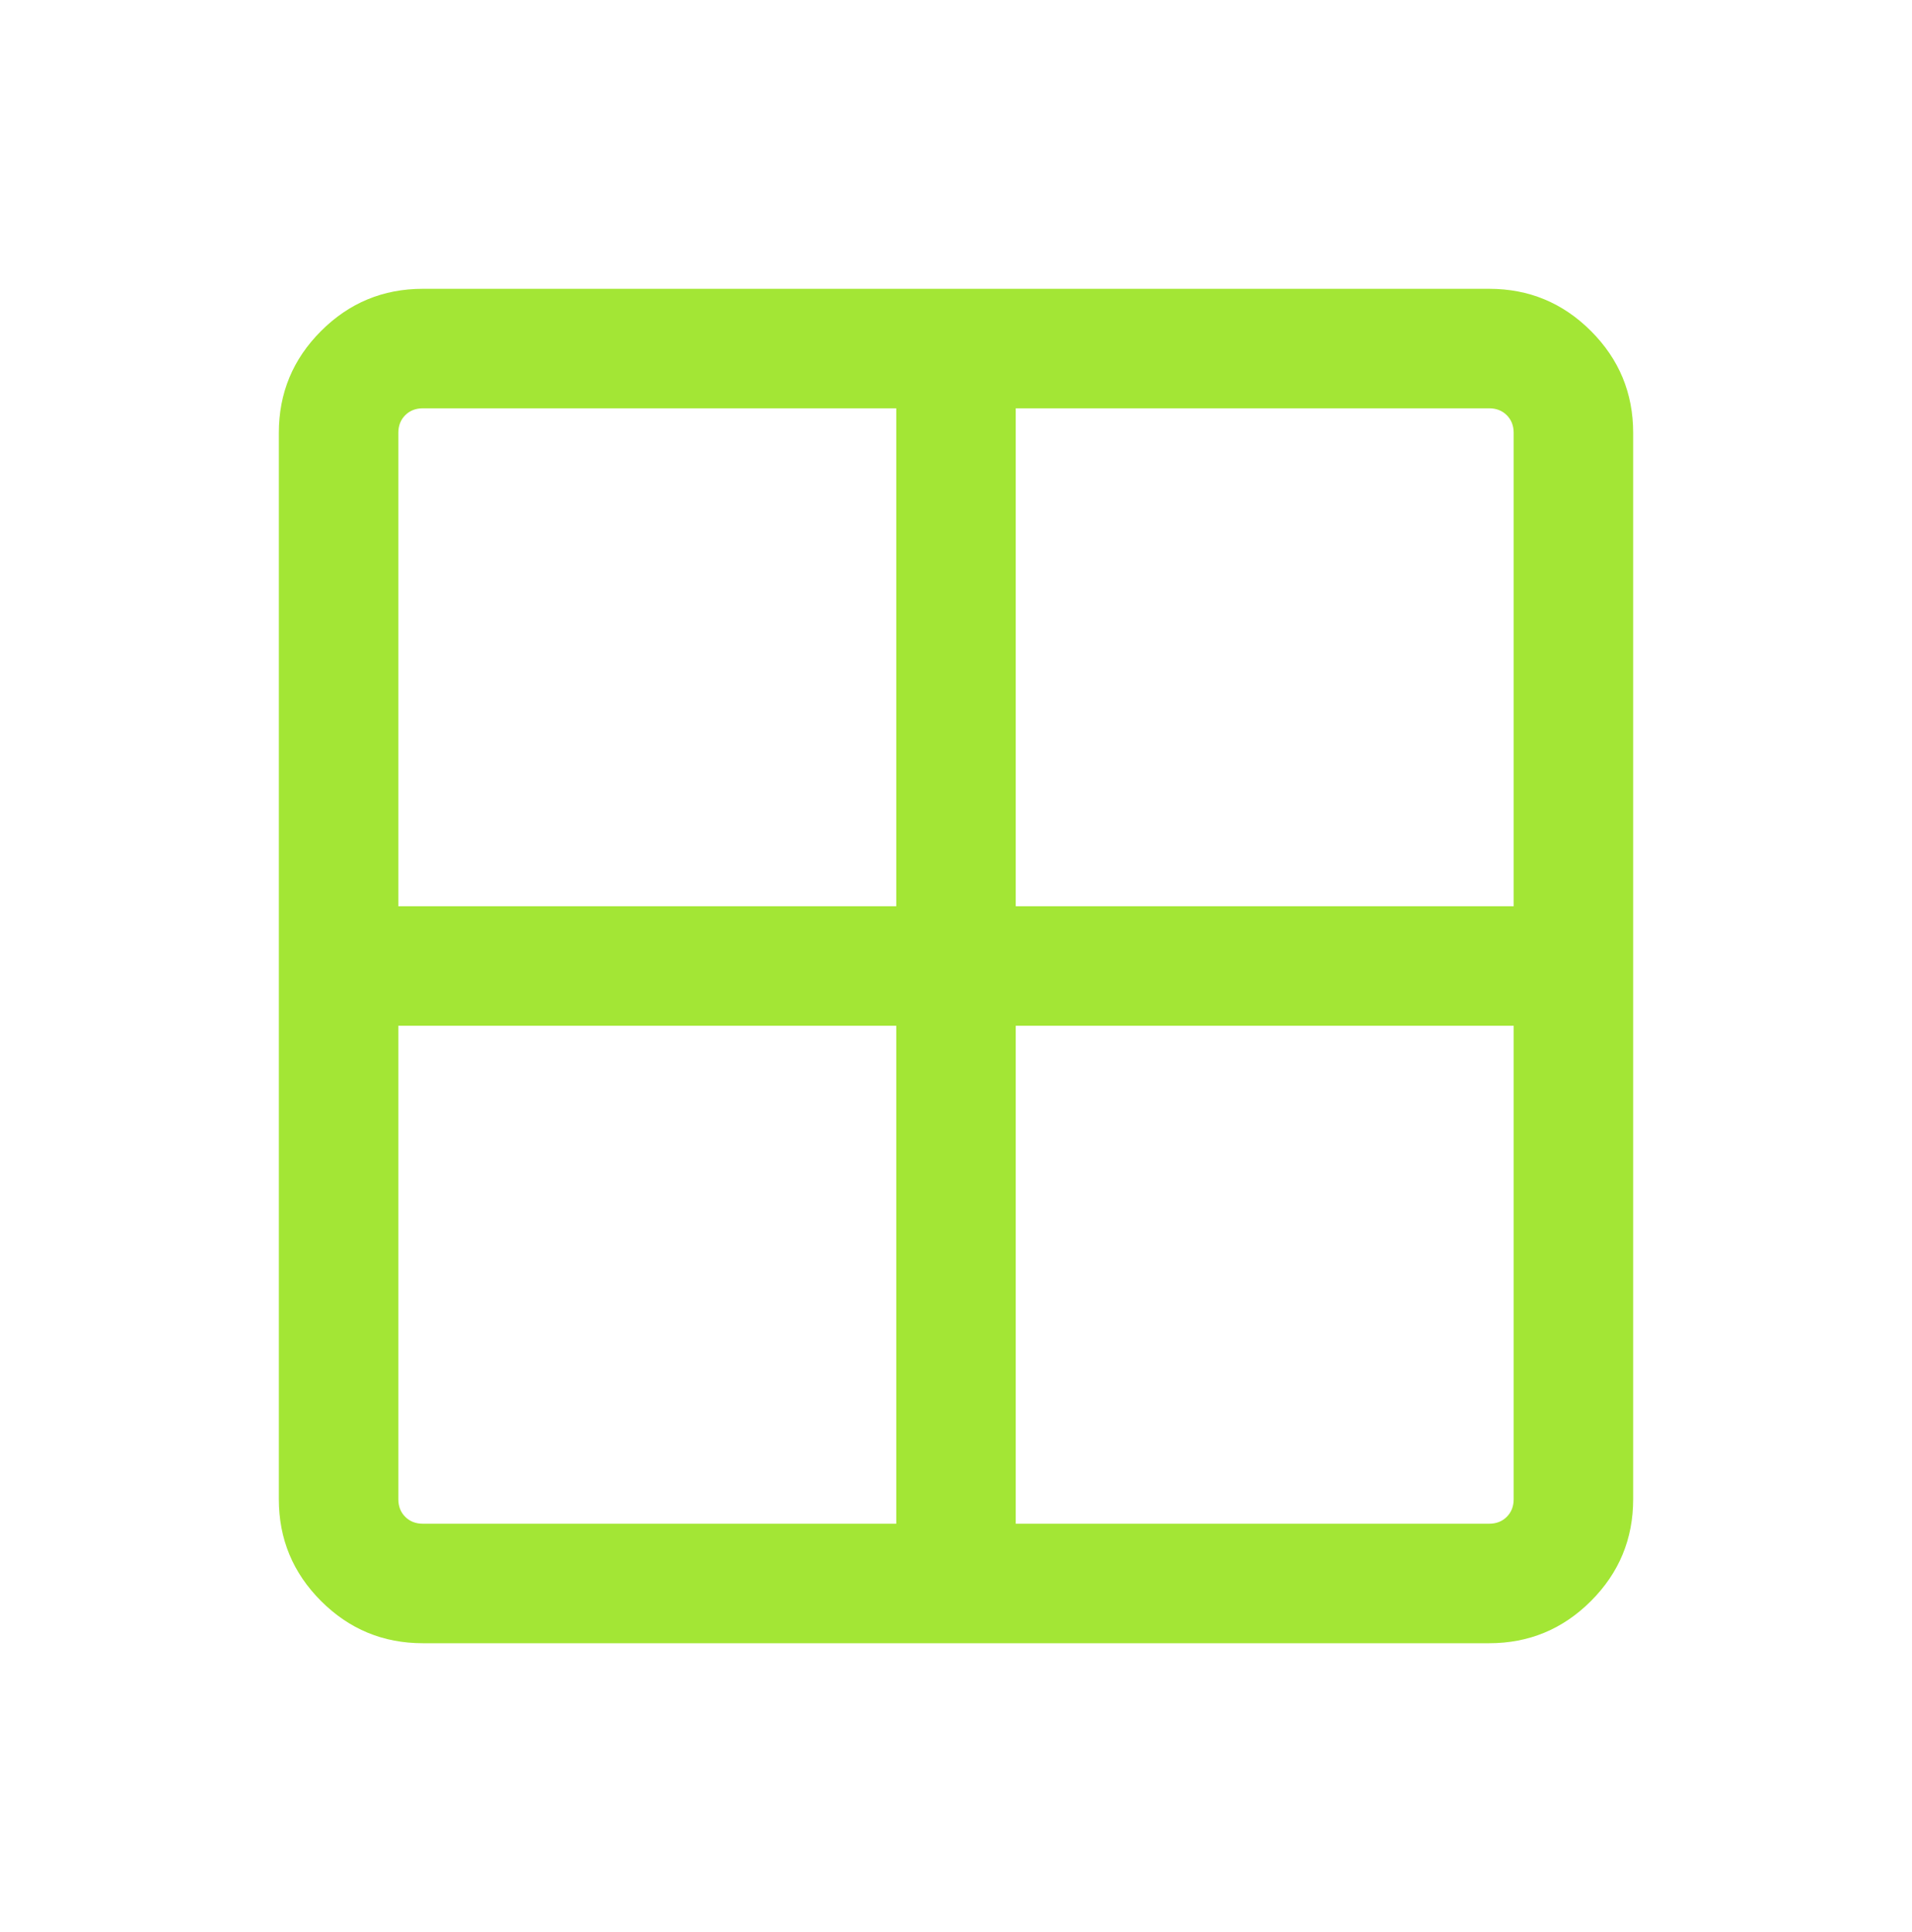 <svg width="96" height="97" viewBox="0 0 96 97" fill="none" xmlns="http://www.w3.org/2000/svg">
<path d="M21.231 82.5C19.236 82.5 17.532 81.794 16.119 80.381C14.706 78.968 14 77.264 14 75.269V21.731C14 19.736 14.706 18.032 16.119 16.619C17.532 15.206 19.236 14.5 21.231 14.5H74.769C76.764 14.5 78.468 15.206 79.881 16.619C81.294 18.032 82 19.736 82 21.731V75.269C82 77.264 81.294 78.968 79.881 80.381C78.468 81.794 76.764 82.5 74.769 82.5H21.231ZM51 51.5V76.5H74.769C75.128 76.5 75.423 76.385 75.654 76.154C75.885 75.923 76 75.628 76 75.269V51.5H51ZM51 45.5H76V21.731C76 21.372 75.885 21.077 75.654 20.846C75.423 20.615 75.128 20.5 74.769 20.5H51V45.5ZM45 45.5V20.5H21.231C20.872 20.5 20.577 20.615 20.346 20.846C20.115 21.077 20 21.372 20 21.731V45.5H45ZM45 51.5H20V75.269C20 75.628 20.115 75.923 20.346 76.154C20.577 76.385 20.872 76.5 21.231 76.5H45V51.5Z" fill="#A3E635"/>
</svg>
